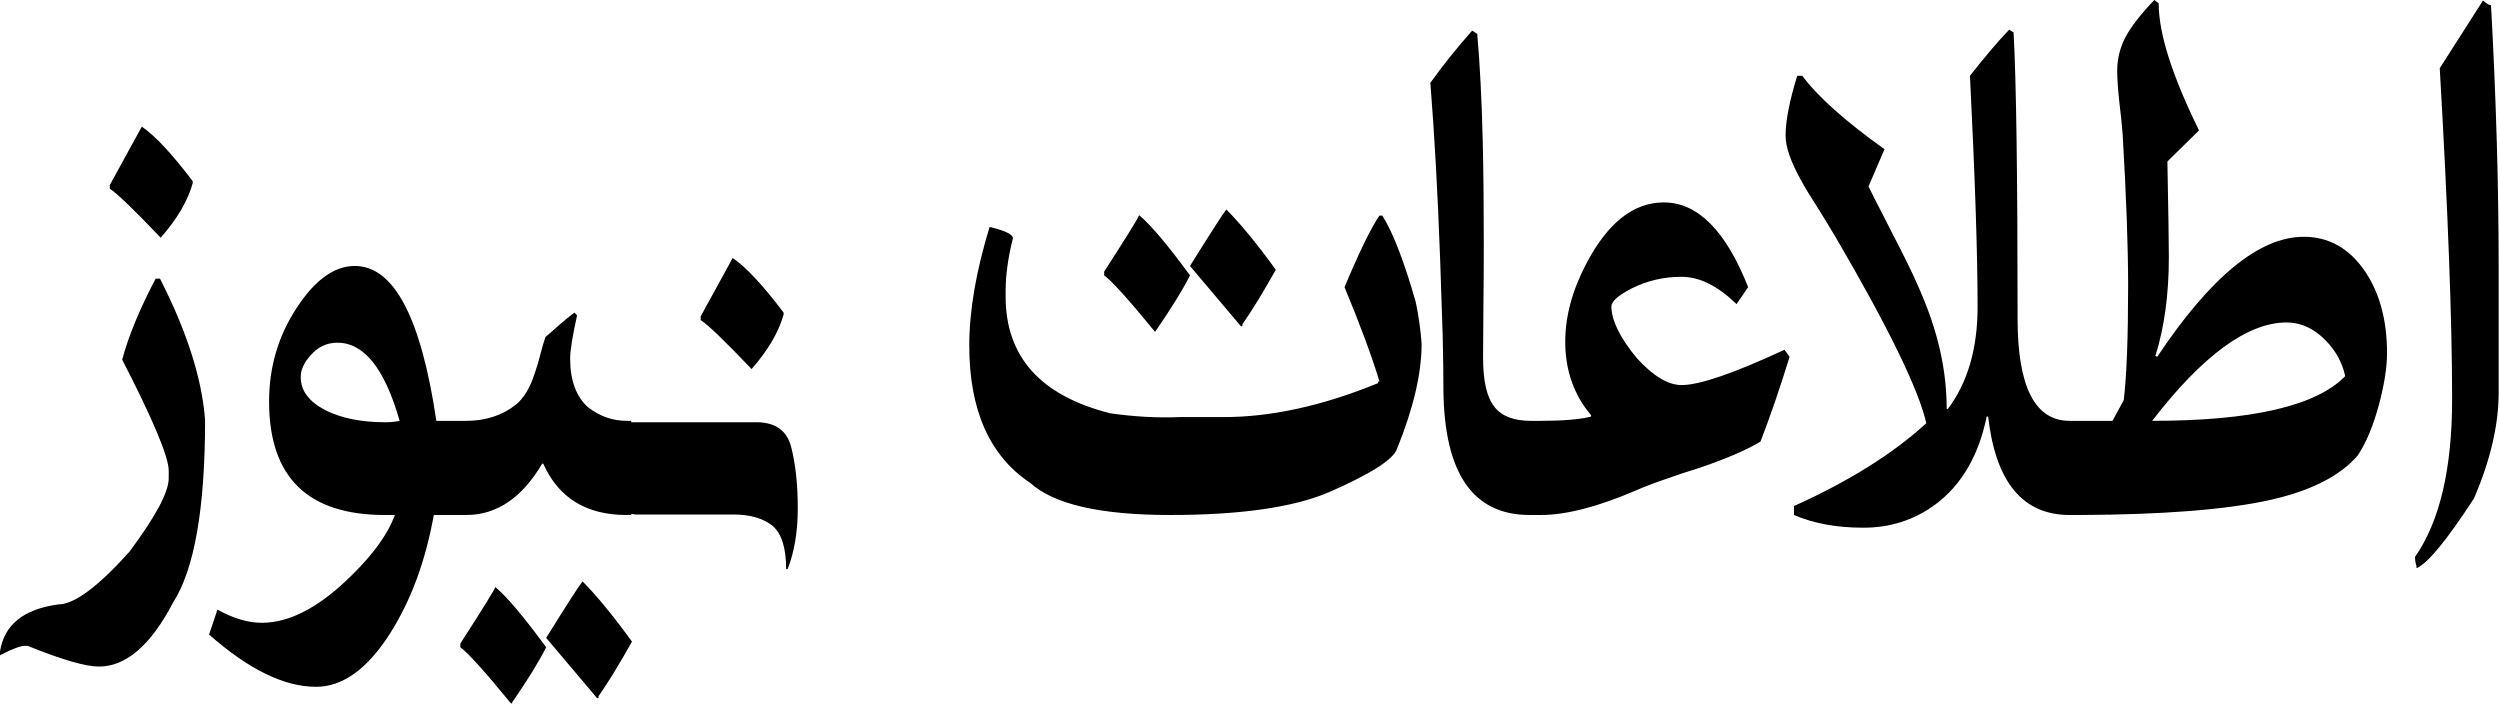 <svg width="850" height="240" viewBox="0 0 850 240" fill="none" xmlns="http://www.w3.org/2000/svg">
<path d="M844.227 0.16C845.381 1.227 846.288 1.761 846.947 1.761C848.678 33.451 849.543 63.06 849.543 90.589V133.483C849.543 144.474 846.741 156.477 841.136 169.495C831.823 183.793 825.312 191.689 821.603 193.183V192.382C821.273 191.529 821.108 190.515 821.108 189.341C829.515 177.284 833.718 159.412 833.718 135.724C833.718 109.262 832.317 71.757 829.515 23.207L844.227 0.16ZM733.454 121.319C751.586 94.111 768.194 80.506 783.277 80.506C791.849 80.506 798.813 84.454 804.171 92.35C809.116 99.712 811.589 108.942 811.589 120.039C811.589 124.84 810.682 130.656 808.869 137.485C806.89 144.847 804.459 150.662 801.574 154.93C795.558 161.866 785.667 166.881 771.903 169.975C757.067 173.283 735.473 174.99 707.12 175.097H705.389C702.587 175.097 700.403 173.39 698.837 169.975C697.436 166.987 696.735 163.36 696.735 159.092C696.735 154.824 697.436 151.196 698.837 148.208C700.403 144.794 702.587 143.086 705.389 143.086H718.247L722.08 136.044C723.069 127.615 723.563 114.651 723.563 97.151C723.563 84.027 722.945 66.902 721.709 45.775L721.214 40.333L720.596 34.891C720.102 30.41 719.854 26.782 719.854 24.008C719.854 20.06 720.761 16.325 722.574 12.804C724.387 9.283 727.684 5.015 732.465 0L733.948 1.12C733.948 11.364 738.523 25.768 747.671 44.334L736.915 54.898C737.245 72.397 737.41 83.227 737.41 87.388C737.41 100.086 735.885 111.289 732.836 120.999L733.454 121.319ZM731.723 143.086C765.68 143.086 787.563 138.018 797.371 127.881C796.382 123.293 794.157 119.239 790.695 115.718C786.739 111.663 782.329 109.636 777.466 109.636C764.197 109.636 748.949 120.786 731.723 143.086ZM635.291 63.381C636.692 66.261 638.505 69.836 640.73 74.104L643.327 79.226L645.799 84.027C649.508 91.283 652.311 97.312 654.206 102.113C659.316 114.597 661.871 126.868 661.871 138.925L662.242 139.085C669.001 130.122 672.38 118.545 672.38 104.354C672.38 86.641 671.515 60.446 669.784 25.768C674.976 19.153 679.427 13.925 683.136 10.083L684.619 11.044C685.526 27.582 685.979 60.02 685.979 108.355C685.979 131.509 691.872 143.086 703.659 143.086H705.389V175.097H703.659C687.751 175.097 678.52 163.946 675.965 141.646H675.471C672.751 154.877 666.981 164.8 658.162 171.416C650.992 176.751 642.791 179.418 633.56 179.418C624.494 179.418 616.622 177.978 609.946 175.097V172.056C628.656 163.626 643.656 154.237 654.948 143.887C652.311 132.363 642.008 111.236 624.04 80.506L620.949 75.384L617.982 70.583C615.427 66.635 613.614 63.647 612.543 61.62C608.916 55.218 607.103 50.043 607.103 46.095C607.103 41.08 608.422 34.304 611.059 25.768H612.79C617.982 32.811 627.296 41.133 640.73 50.736L635.291 63.381ZM590.413 103.394C584.066 97.205 577.843 94.111 571.744 94.111C565.645 94.111 559.958 95.444 554.683 98.112C550.15 100.459 547.884 102.487 547.884 104.194C547.884 108.889 550.727 114.704 556.414 121.639C562.019 127.828 567.129 130.922 571.744 130.922C577.843 130.922 589.506 126.921 606.732 118.919L608.463 121.319C605.166 131.989 601.869 141.593 598.572 150.129C594.039 152.903 587.116 155.891 577.802 159.092L572.239 160.852L566.675 162.773C562.554 164.16 559.175 165.44 556.538 166.614C543.433 172.269 532.553 175.097 523.899 175.097H522.168C519.366 175.097 517.182 173.39 515.616 169.975C514.215 166.987 513.514 163.36 513.514 159.092C513.514 154.824 514.215 151.196 515.616 148.208C517.182 144.794 519.366 143.086 522.168 143.086H523.899C531.482 143.086 537.169 142.606 540.96 141.646V141.166C535.108 134.23 532.182 125.908 532.182 116.198C532.182 107.555 534.573 98.699 539.353 89.629C546.606 75.758 555.384 68.822 565.686 68.822C577.225 68.822 586.786 78.425 594.369 97.632L590.413 103.394ZM522.168 175.097H520.067C500.863 175.097 491.096 161.012 490.766 132.843C490.766 127.615 490.684 121.426 490.519 114.277C490.271 105.848 489.983 97.205 489.653 88.349C488.829 65.621 487.716 45.561 486.315 28.169C490.519 22.301 495.258 16.379 500.533 10.403L502.264 11.524C503.17 21.874 503.788 33.878 504.118 47.535C504.365 57.352 504.489 69.249 504.489 83.227C504.489 89.096 504.448 95.978 504.365 103.874C504.283 111.663 504.242 117.585 504.242 121.639C504.242 129.535 505.519 135.084 508.074 138.285C510.547 141.486 514.668 143.086 520.437 143.086H522.168V175.097ZM469.007 73.304C466.205 77.358 462.248 85.468 457.138 97.632C462.413 110.329 466.369 120.999 469.007 129.642C468.677 129.642 468.512 129.855 468.512 130.282C449.72 137.965 432.247 141.806 416.093 141.806H401.257C393.674 142.126 385.762 141.699 377.52 140.526C353.783 134.55 341.914 121.319 341.914 100.833V98.912C341.914 93.577 342.738 87.602 344.387 80.986C344.387 79.706 341.749 78.425 336.474 77.145C331.859 92.19 329.551 105.634 329.551 117.478C329.551 139.459 336.474 155.037 350.321 164.213C358.316 171.469 374.141 175.097 397.795 175.097C421.615 175.097 439.583 172.536 451.699 167.414C465.875 161.226 473.622 156.317 474.941 152.69C480.546 138.925 483.348 126.975 483.348 116.838C483.018 112.25 482.359 107.555 481.37 102.753C477.414 88.882 473.622 79.066 469.996 73.304H469.007ZM416.958 71.223C421.739 76.025 427.343 82.853 433.772 91.71C429.404 99.499 425.612 105.688 422.398 110.276V110.916H421.904L404.595 90.429C411.848 78.799 415.969 72.397 416.958 71.223ZM387.287 73.144C391.161 76.345 396.93 83.174 404.595 93.63C402.205 98.432 398.249 104.834 392.727 112.837C383.825 101.953 378.056 95.551 375.418 93.63V92.35C383.331 80.079 387.287 73.677 387.287 73.144ZM208.689 143.567H256.411C263.334 143.353 267.538 146.181 269.021 152.049C270.505 157.918 271.246 164.853 271.246 172.856C271.246 180.752 270.093 187.634 267.785 193.503H267.29C267.29 186.14 265.683 181.179 262.469 178.618C259.254 176.164 254.927 174.937 249.487 174.937H215.983C206.175 173.55 201.271 168.855 201.271 160.852V156.371C201.271 149.755 203.744 145.487 208.689 143.567ZM238.237 108.835C240.627 110.329 246.397 115.878 255.545 125.481C261.15 119.079 264.776 112.89 266.425 106.915V106.274C259.419 96.992 253.65 90.803 249.117 87.708L238.237 107.555V108.835ZM214.623 175.097H213.016C199.334 175.097 189.897 169.282 184.705 157.651H184.334C177.493 169.282 168.88 175.097 158.495 175.097H156.764C153.962 175.097 151.778 173.39 150.212 169.975C148.811 166.987 148.11 163.36 148.11 159.092C148.11 154.824 148.811 151.196 150.212 148.208C151.778 144.794 153.962 143.086 156.764 143.086H158.495C165.089 143.086 170.693 141.272 175.309 137.645C178.111 135.404 180.295 131.776 181.861 126.761L182.85 123.72L183.716 120.519C184.375 117.958 184.952 115.984 185.447 114.597L187.672 112.677L190.021 110.596C191.834 108.995 193.606 107.555 195.337 106.274L196.202 107.235C194.636 114.277 193.853 119.185 193.853 121.96C193.853 129.322 195.873 134.817 199.911 138.445C203.868 141.539 208.277 143.086 213.14 143.086H214.623V175.097ZM198.057 197.664C202.837 202.466 208.442 209.295 214.871 218.151C210.502 225.94 206.711 232.129 203.497 236.717V237.357H203.002L185.694 216.87C192.947 205.24 197.068 198.838 198.057 197.664ZM168.385 199.585C172.259 202.786 178.029 209.615 185.694 220.071C183.304 224.873 179.347 231.275 173.825 239.278C164.924 228.394 159.154 221.992 156.517 220.071V218.791C164.429 206.52 168.385 200.118 168.385 199.585ZM156.764 143.086V175.097H147.492C144.69 190.675 139.785 204.013 132.78 215.11C125.032 227.38 116.584 233.516 107.435 233.516C96.638 233.516 84.522 227.594 71.088 215.75L73.931 207.267C79.289 210.255 84.316 211.749 89.014 211.749C98.657 211.749 108.96 206.254 119.922 195.263C127.175 188.114 131.956 181.392 134.263 175.097H130.802C104.592 175.097 91.487 162.239 91.487 136.524C91.487 124.787 94.619 114.17 100.883 104.674C107.064 95.177 113.658 90.429 120.664 90.429C133.934 90.429 143.165 107.982 148.357 143.086H156.764ZM135.87 143.086C130.843 125.374 123.796 116.518 114.73 116.518C111.103 116.518 108.053 117.958 105.581 120.839C103.356 123.293 102.243 125.747 102.243 128.202C102.243 132.79 105.004 136.524 110.526 139.405C115.966 142.179 122.807 143.567 131.049 143.567C132.78 143.567 134.387 143.407 135.87 143.086ZM52.914 94.751H54.398C63.546 112.677 68.656 128.682 69.728 142.766C69.728 172.856 66.101 193.556 58.848 204.866C51.266 219.378 42.859 226.633 33.628 226.633C29.095 226.633 21.017 224.286 9.396 219.591H8.407C6.923 219.591 4.121 220.658 0 222.792V221.512C1.401 212.442 7.995 207.107 19.781 205.507C25.221 205.507 33.298 199.531 44.013 187.581C52.914 175.63 57.365 167.308 57.365 162.613V160.052C57.365 155.357 52.09 142.766 41.54 122.28C43.683 114.277 47.474 105.101 52.914 94.751ZM37.337 64.181C39.727 65.675 45.496 71.223 54.645 80.826C60.249 74.424 63.876 68.236 65.525 62.26V61.62C58.519 52.337 52.749 46.148 48.216 43.054L37.337 62.9V64.181Z" fill="black"/>
</svg>

